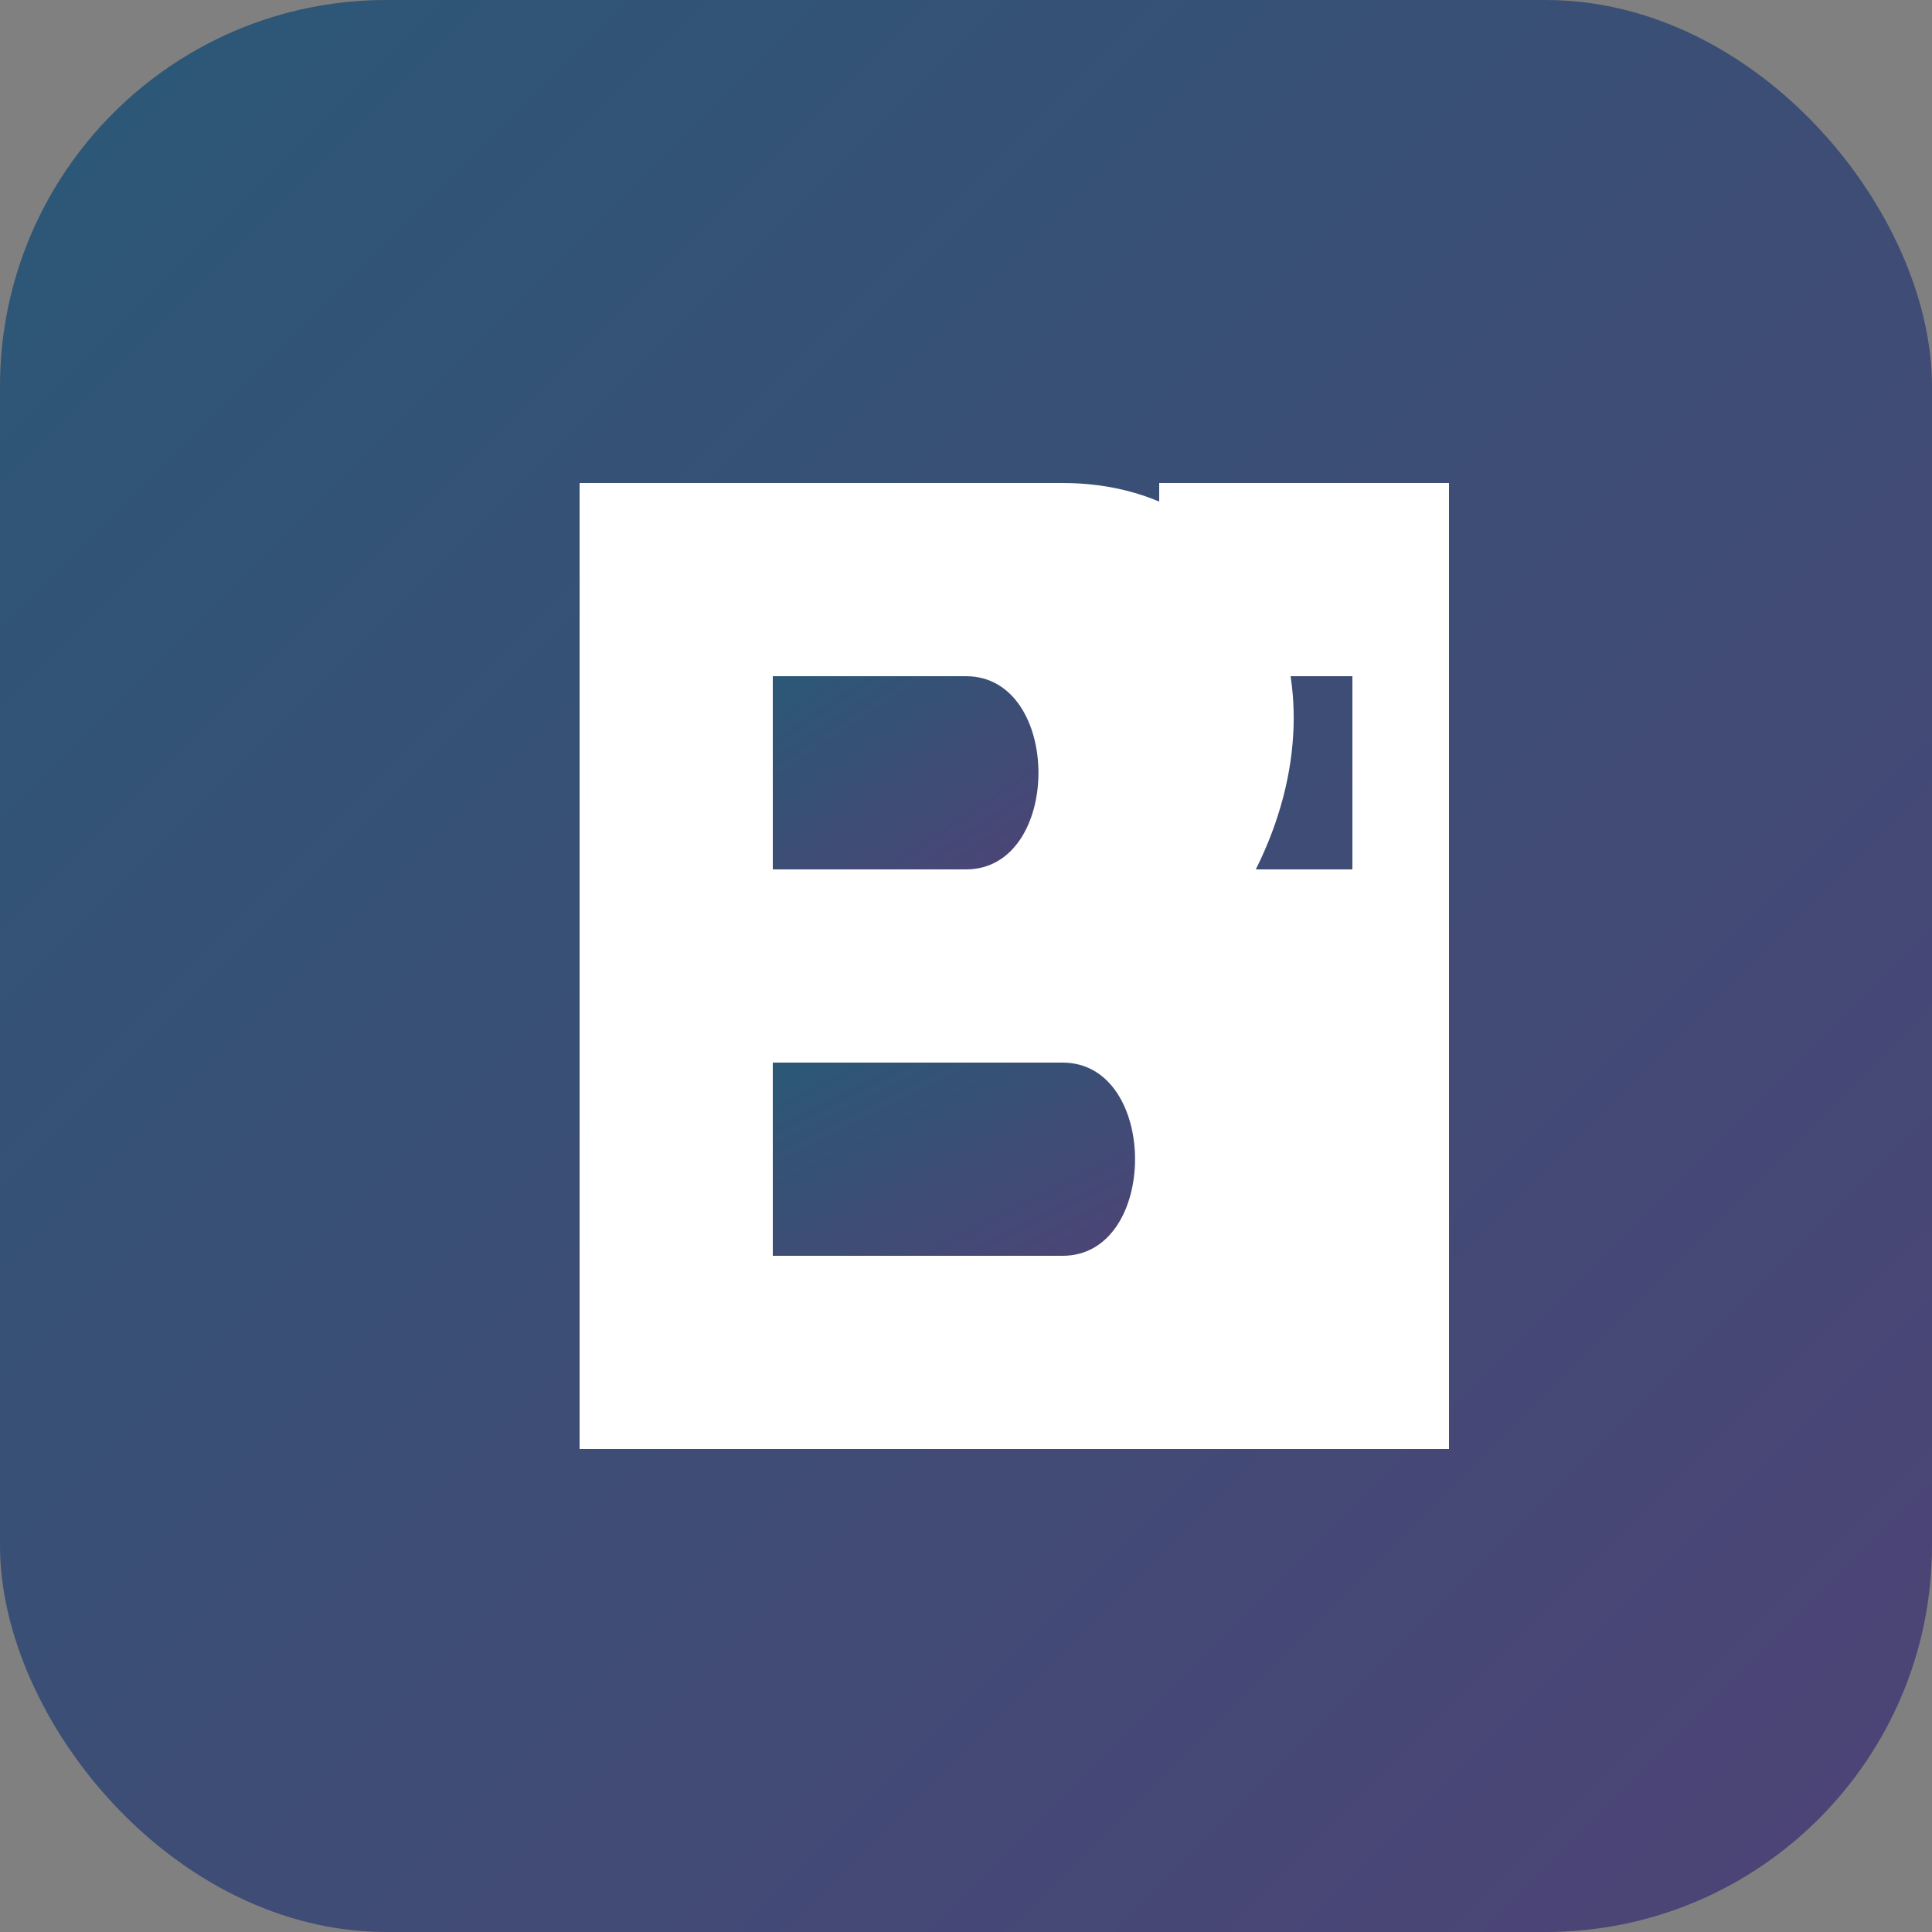 <svg xmlns="http://www.w3.org/2000/svg" viewBox="0 0 100 100" width="100" height="100">
  <rect x="0" y="0" width="100" height="100" fill="#808080" stroke="none"/>
  <defs>
    <linearGradient id="favicon-gradient" x1="0%" y1="0%" x2="100%" y2="100%">
      <stop offset="0%" style="stop-color:#2b5876;stop-opacity:1" />
      <stop offset="100%" style="stop-color:#4e4376;stop-opacity:1" />
    </linearGradient>
  </defs>
  
  <!-- Background -->
  <rect width="100" height="100" rx="20" ry="20" fill="url(#favicon-gradient)" />
  
  <!-- Letter B -->
  <path d="M30,25 L55,25 C65,25 70,35 65,45 C75,50 75,70 60,75 L30,75 Z" fill="#ffffff" />
  <path d="M40,35 L40,45 L50,45 C55,45 55,35 50,35 Z" fill="url(#favicon-gradient)" />
  <path d="M40,55 L40,65 L55,65 C60,65 60,55 55,55 Z" fill="url(#favicon-gradient)" />
  
  <!-- Letter E -->
  <path d="M75,25 L75,75 L60,75 L60,65 L70,65 L70,55 L65,55 L65,45 L70,45 L70,35 L60,35 L60,25 Z" fill="#ffffff" />
</svg>
